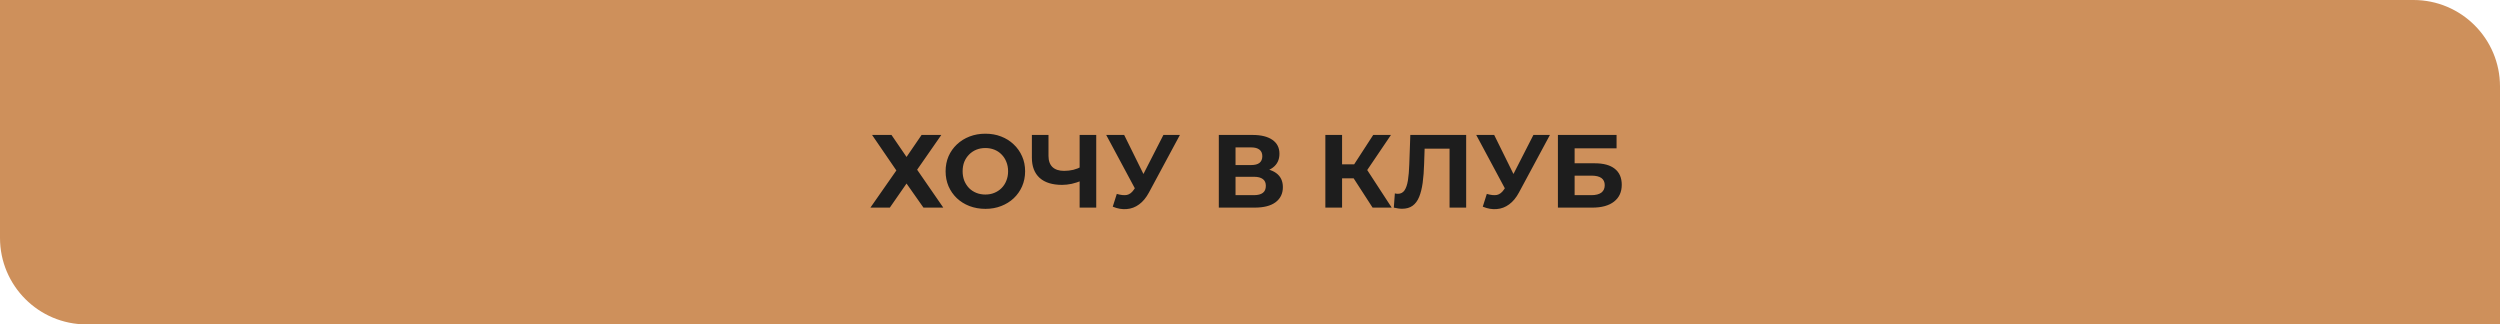 <?xml version="1.0" encoding="UTF-8"?> <svg xmlns="http://www.w3.org/2000/svg" width="2312" height="300" viewBox="0 0 2312 300" fill="none"> <path d="M0 0H2232C2276.18 0 2312 35.817 2312 80V300H80C35.817 300 0 264.183 0 220V0Z" fill="#CE905B"></path> <path d="M806.496 124.8H824.448L838.368 145.152L852.288 124.8H870.528L848.16 156.96L872.352 192H854.016L838.368 169.728L822.912 192H804.96L828.96 157.632L806.496 124.8ZM911.356 193.152C906.044 193.152 901.116 192.288 896.572 190.56C892.092 188.832 888.188 186.4 884.86 183.264C881.596 180.128 879.036 176.448 877.18 172.224C875.388 168 874.492 163.392 874.492 158.4C874.492 153.408 875.388 148.8 877.18 144.576C879.036 140.352 881.628 136.672 884.956 133.536C888.284 130.4 892.188 127.968 896.668 126.24C901.148 124.512 906.012 123.648 911.26 123.648C916.572 123.648 921.436 124.512 925.852 126.24C930.332 127.968 934.204 130.4 937.468 133.536C940.796 136.672 943.388 140.352 945.244 144.576C947.1 148.736 948.028 153.344 948.028 158.4C948.028 163.392 947.1 168.032 945.244 172.32C943.388 176.544 940.796 180.224 937.468 183.36C934.204 186.432 930.332 188.832 925.852 190.56C921.436 192.288 916.604 193.152 911.356 193.152ZM911.26 179.904C914.268 179.904 917.02 179.392 919.516 178.368C922.076 177.344 924.316 175.872 926.236 173.952C928.156 172.032 929.628 169.76 930.652 167.136C931.74 164.512 932.284 161.6 932.284 158.4C932.284 155.2 931.74 152.288 930.652 149.664C929.628 147.04 928.156 144.768 926.236 142.848C924.38 140.928 922.172 139.456 919.612 138.432C917.052 137.408 914.268 136.896 911.26 136.896C908.252 136.896 905.468 137.408 902.908 138.432C900.412 139.456 898.204 140.928 896.284 142.848C894.364 144.768 892.86 147.04 891.772 149.664C890.748 152.288 890.236 155.2 890.236 158.4C890.236 161.536 890.748 164.448 891.772 167.136C892.86 169.76 894.332 172.032 896.188 173.952C898.108 175.872 900.348 177.344 902.908 178.368C905.468 179.392 908.252 179.904 911.26 179.904ZM1000.65 166.944C997.322 168.288 994.122 169.312 991.05 170.016C987.978 170.656 985.034 170.976 982.218 170.976C973.194 170.976 966.282 168.832 961.482 164.544C956.682 160.192 954.282 153.952 954.282 145.824V124.8H969.642V144.096C969.642 148.704 970.89 152.192 973.386 154.56C975.882 156.864 979.434 158.016 984.042 158.016C986.986 158.016 989.834 157.696 992.586 157.056C995.338 156.352 997.898 155.36 1000.27 154.08L1000.65 166.944ZM998.442 192V124.8H1013.8V192H998.442ZM1032.81 179.328C1036.52 180.416 1039.63 180.736 1042.12 180.288C1044.68 179.776 1046.96 177.984 1048.94 174.912L1052.2 170.016L1053.64 168.384L1075.92 124.8H1091.18L1062.57 177.984C1060.01 182.784 1056.97 186.464 1053.45 189.024C1050 191.584 1046.19 193.024 1042.03 193.344C1037.87 193.728 1033.55 192.992 1029.07 191.136L1032.81 179.328ZM1053.36 181.344L1023.02 124.8H1039.63L1061.9 169.92L1053.36 181.344ZM1127.16 192V124.8H1158.46C1166.27 124.8 1172.35 126.304 1176.7 129.312C1181.05 132.32 1183.23 136.608 1183.23 142.176C1183.23 147.68 1181.18 151.968 1177.08 155.04C1172.99 158.048 1167.55 159.552 1160.76 159.552L1162.59 155.52C1170.14 155.52 1176 157.024 1180.16 160.032C1184.32 163.04 1186.4 167.392 1186.4 173.088C1186.4 178.976 1184.16 183.616 1179.68 187.008C1175.26 190.336 1168.8 192 1160.28 192H1127.16ZM1142.62 180.48H1159.71C1163.29 180.48 1166.01 179.776 1167.87 178.368C1169.72 176.96 1170.65 174.784 1170.65 171.84C1170.65 169.024 1169.72 166.944 1167.87 165.6C1166.01 164.192 1163.29 163.488 1159.71 163.488H1142.62V180.48ZM1142.62 152.64H1157.12C1160.51 152.64 1163.07 151.968 1164.8 150.624C1166.52 149.216 1167.39 147.168 1167.39 144.48C1167.39 141.792 1166.52 139.776 1164.8 138.432C1163.07 137.024 1160.51 136.32 1157.12 136.32H1142.62V152.64ZM1269.37 192L1248.44 159.648L1261.02 152.064L1287.04 192H1269.37ZM1225.69 192V124.8H1241.15V192H1225.69ZM1236.64 164.928V151.968H1260.06V164.928H1236.64ZM1262.46 160.128L1248.16 158.4L1269.95 124.8H1286.36L1262.46 160.128ZM1296.68 193.056C1295.53 193.056 1294.31 192.96 1293.03 192.768C1291.82 192.576 1290.47 192.32 1289 192L1289.96 178.848C1290.86 179.104 1291.78 179.232 1292.74 179.232C1295.37 179.232 1297.42 178.176 1298.89 176.064C1300.36 173.888 1301.42 170.784 1302.06 166.752C1302.7 162.72 1303.11 157.824 1303.3 152.064L1304.26 124.8H1355.91V192H1340.55V133.92L1344.1 137.472H1314.44L1317.61 133.728L1317.03 151.488C1316.84 158.08 1316.39 163.936 1315.69 169.056C1314.98 174.176 1313.9 178.528 1312.42 182.112C1310.95 185.696 1308.94 188.416 1306.38 190.272C1303.82 192.128 1300.58 193.056 1296.68 193.056ZM1375 179.328C1378.71 180.416 1381.82 180.736 1384.31 180.288C1386.87 179.776 1389.14 177.984 1391.13 174.912L1394.39 170.016L1395.83 168.384L1418.1 124.8H1433.37L1404.76 177.984C1402.2 182.784 1399.16 186.464 1395.64 189.024C1392.18 191.584 1388.38 193.024 1384.22 193.344C1380.06 193.728 1375.74 192.992 1371.26 191.136L1375 179.328ZM1395.54 181.344L1365.21 124.8H1381.82L1404.09 169.92L1395.54 181.344ZM1440.76 192V124.8H1495V137.184H1456.21V151.008H1474.84C1482.97 151.008 1489.14 152.704 1493.37 156.096C1497.65 159.488 1499.8 164.416 1499.8 170.88C1499.8 177.536 1497.43 182.72 1492.69 186.432C1487.96 190.144 1481.27 192 1472.63 192H1440.76ZM1456.21 180.48H1471.77C1475.73 180.48 1478.77 179.712 1480.89 178.176C1483 176.576 1484.05 174.272 1484.05 171.264C1484.05 165.376 1479.96 162.432 1471.77 162.432H1456.21V180.48Z" fill="#1D1D1D"></path> </svg> 